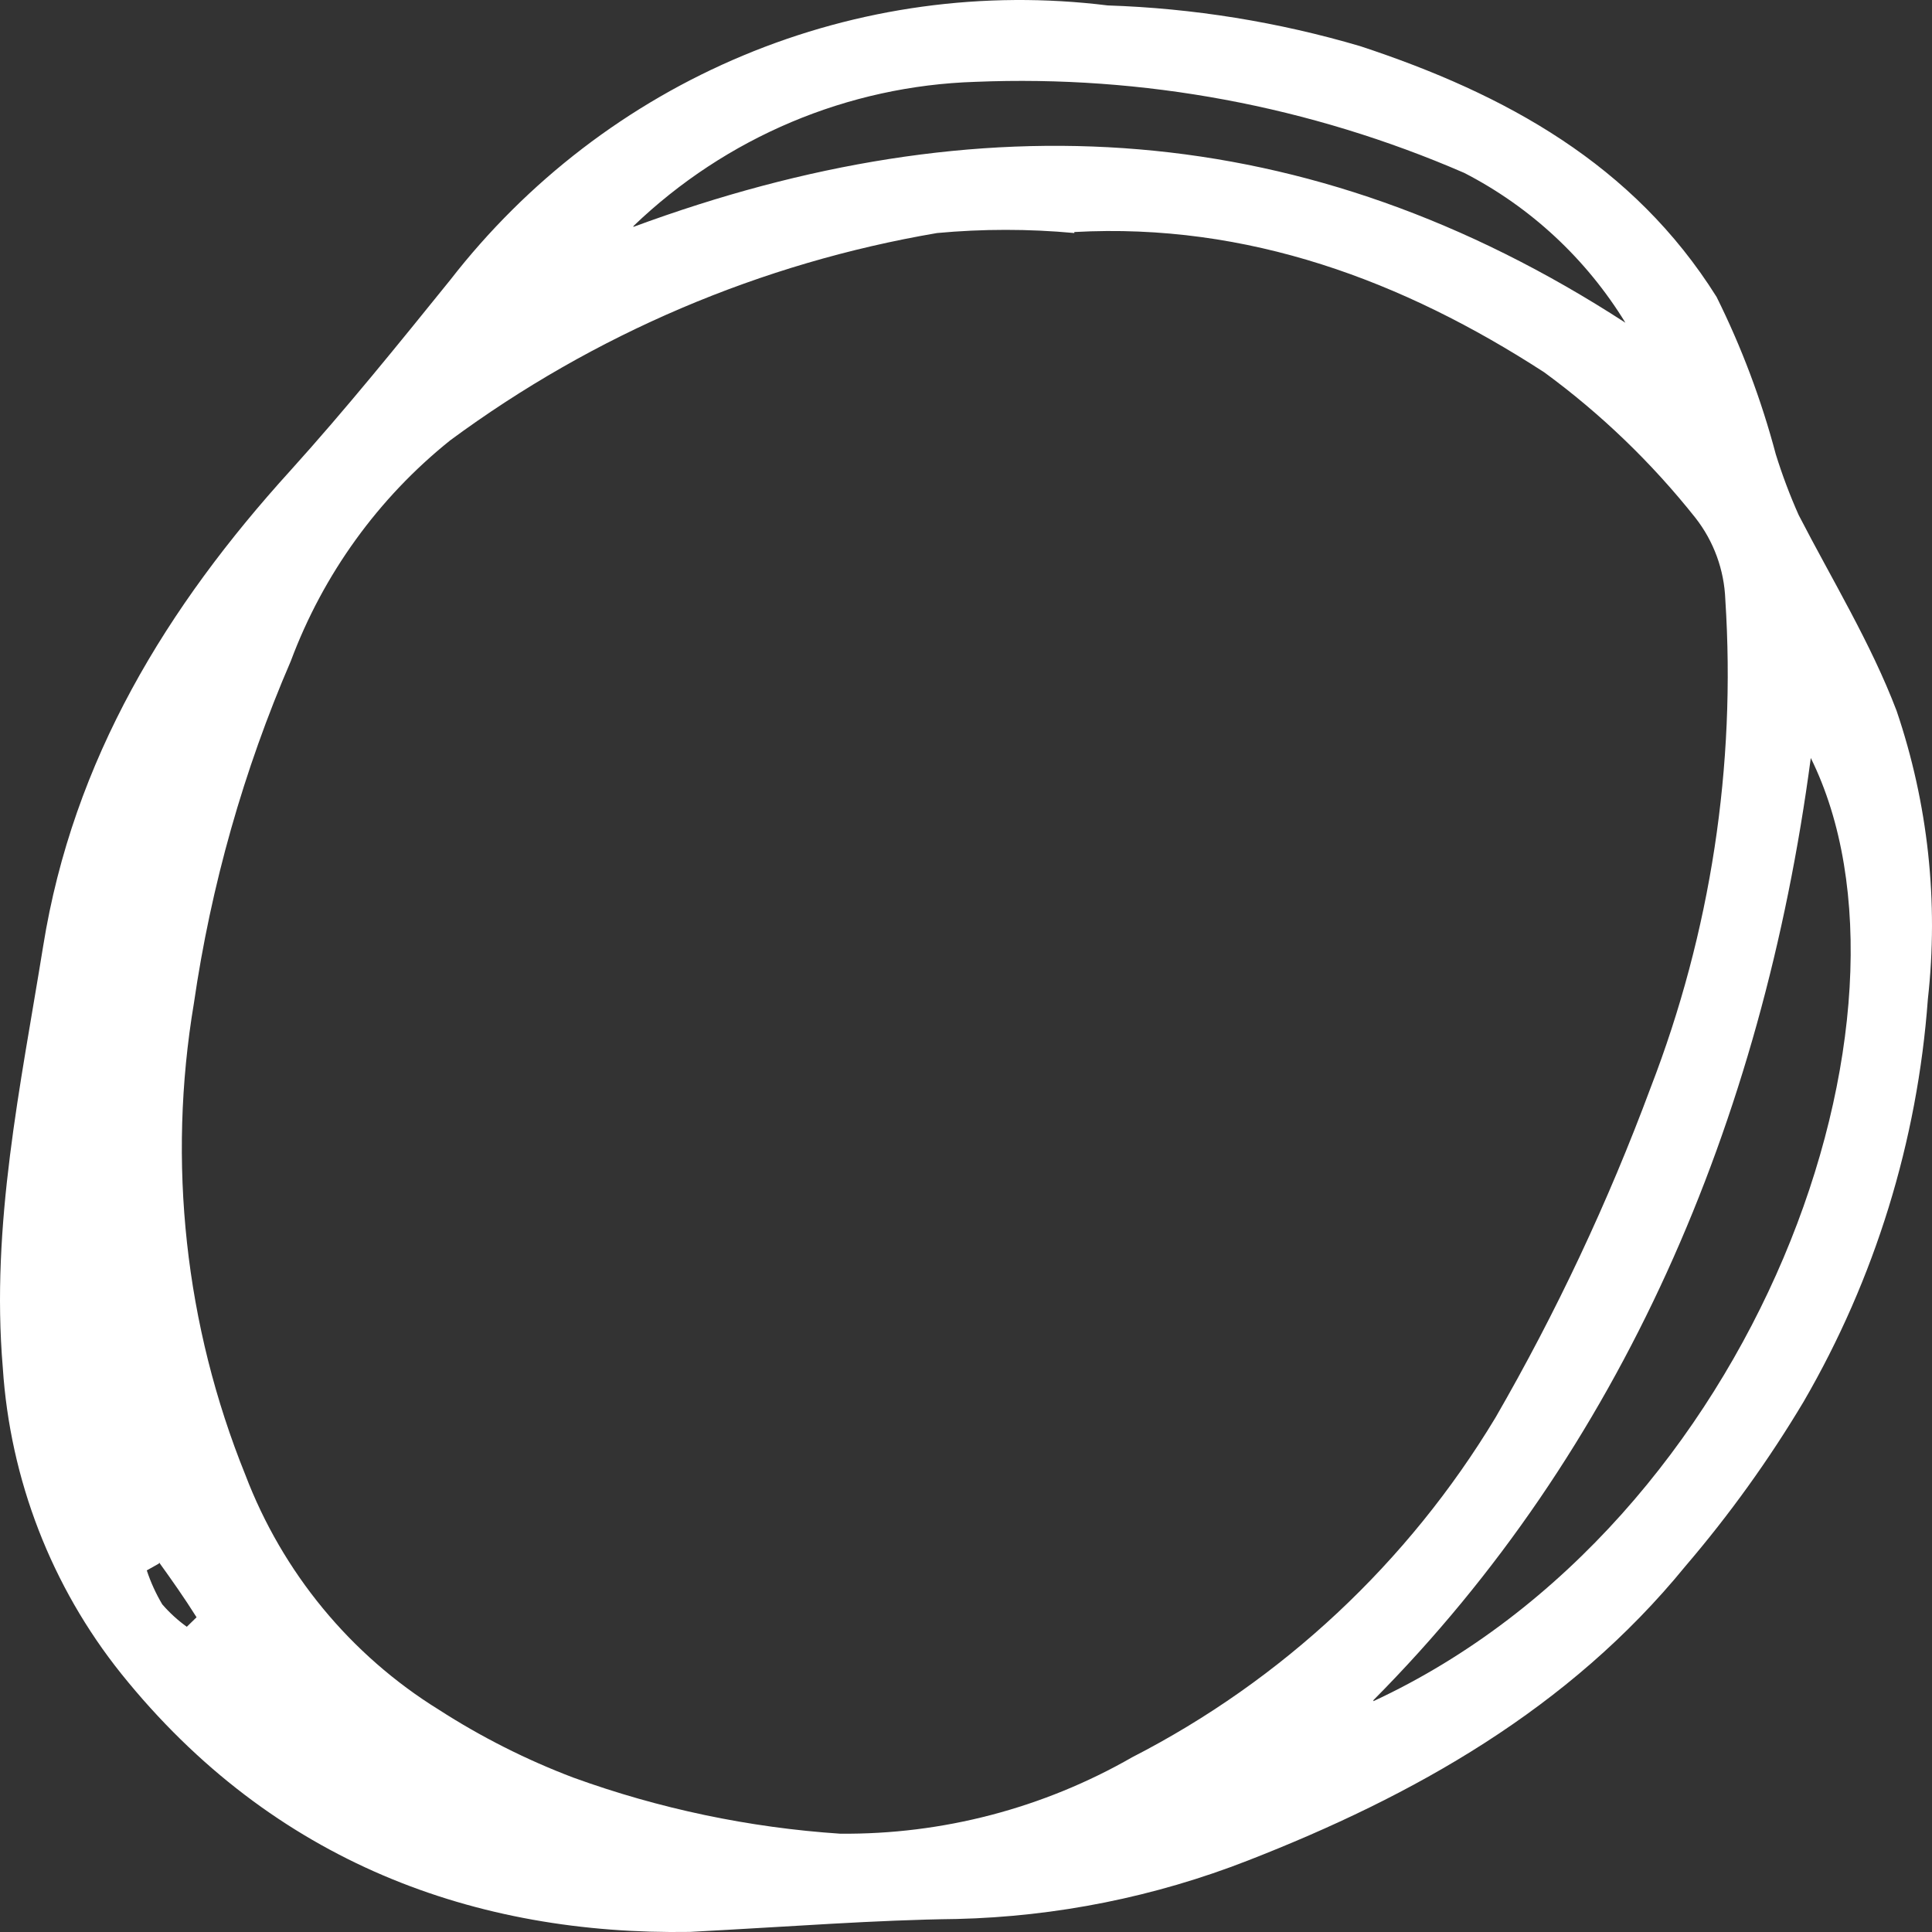 <?xml version="1.0" encoding="UTF-8"?> <svg xmlns="http://www.w3.org/2000/svg" width="42" height="42" viewBox="0 0 42 42" fill="none"><rect x="0" y="0" width="42" height="42" fill="#333333" stroke="none"/><path d="M14.995 41.998C10.38 42.071 5.955 40.52 2.635 36.384C1.119 34.489 0.22 32.167 0.061 29.736C-0.203 26.619 0.448 23.606 0.938 20.57C1.589 16.508 3.63 13.184 6.314 10.229C7.521 8.892 8.654 7.489 9.788 6.086C11.46 3.932 13.653 2.251 16.157 1.206C18.661 0.16 21.39 -0.215 24.079 0.118C25.94 0.179 27.785 0.477 29.572 1.004C32.731 2.045 35.511 3.574 37.317 6.455C37.86 7.548 38.291 8.694 38.604 9.875C38.744 10.325 38.91 10.767 39.102 11.197C39.833 12.615 40.667 13.974 41.23 15.451C41.914 17.465 42.147 19.607 41.91 21.722C41.684 24.807 40.76 27.799 39.211 30.468C38.456 31.733 37.594 32.932 36.637 34.05C34.106 37.152 30.727 39.043 27.129 40.446C25.109 41.235 22.968 41.665 20.802 41.717C19.011 41.739 17.255 41.879 14.995 41.998ZM23.355 5.066C22.363 4.974 21.364 4.974 20.371 5.066C16.545 5.717 12.921 7.26 9.788 9.572C8.223 10.826 7.025 12.485 6.321 14.373C5.296 16.747 4.587 19.248 4.215 21.811C3.635 25.267 4.022 28.818 5.334 32.063C6.142 34.185 7.62 35.979 9.539 37.167C10.461 37.761 11.441 38.256 12.465 38.644C14.332 39.321 16.285 39.731 18.265 39.863C20.489 39.883 22.679 39.31 24.613 38.201C27.875 36.528 30.61 33.971 32.512 30.815C33.834 28.525 34.962 26.125 35.884 23.643C37.188 20.27 37.742 16.649 37.507 13.036C37.483 12.388 37.255 11.765 36.856 11.256C35.906 10.059 34.802 8.996 33.572 8.095C30.508 6.108 27.129 4.837 23.355 5.044V5.066ZM29.857 36.982C38.217 33.097 42.1 22.003 39.365 16.478C38.312 24.404 35.247 31.531 29.857 36.96V36.982ZM13.767 4.933C21.271 2.164 28.394 2.511 35.335 7.016C34.484 5.627 33.273 4.501 31.832 3.759C28.48 2.305 24.849 1.629 21.205 1.779C18.431 1.866 15.786 2.981 13.774 4.911L13.767 4.933ZM3.454 33.991L3.191 34.139C3.276 34.397 3.389 34.644 3.527 34.877C3.686 35.06 3.865 35.224 4.061 35.365L4.273 35.158C4.003 34.729 3.732 34.345 3.461 33.969L3.454 33.991Z" fill="white"></path></svg> 